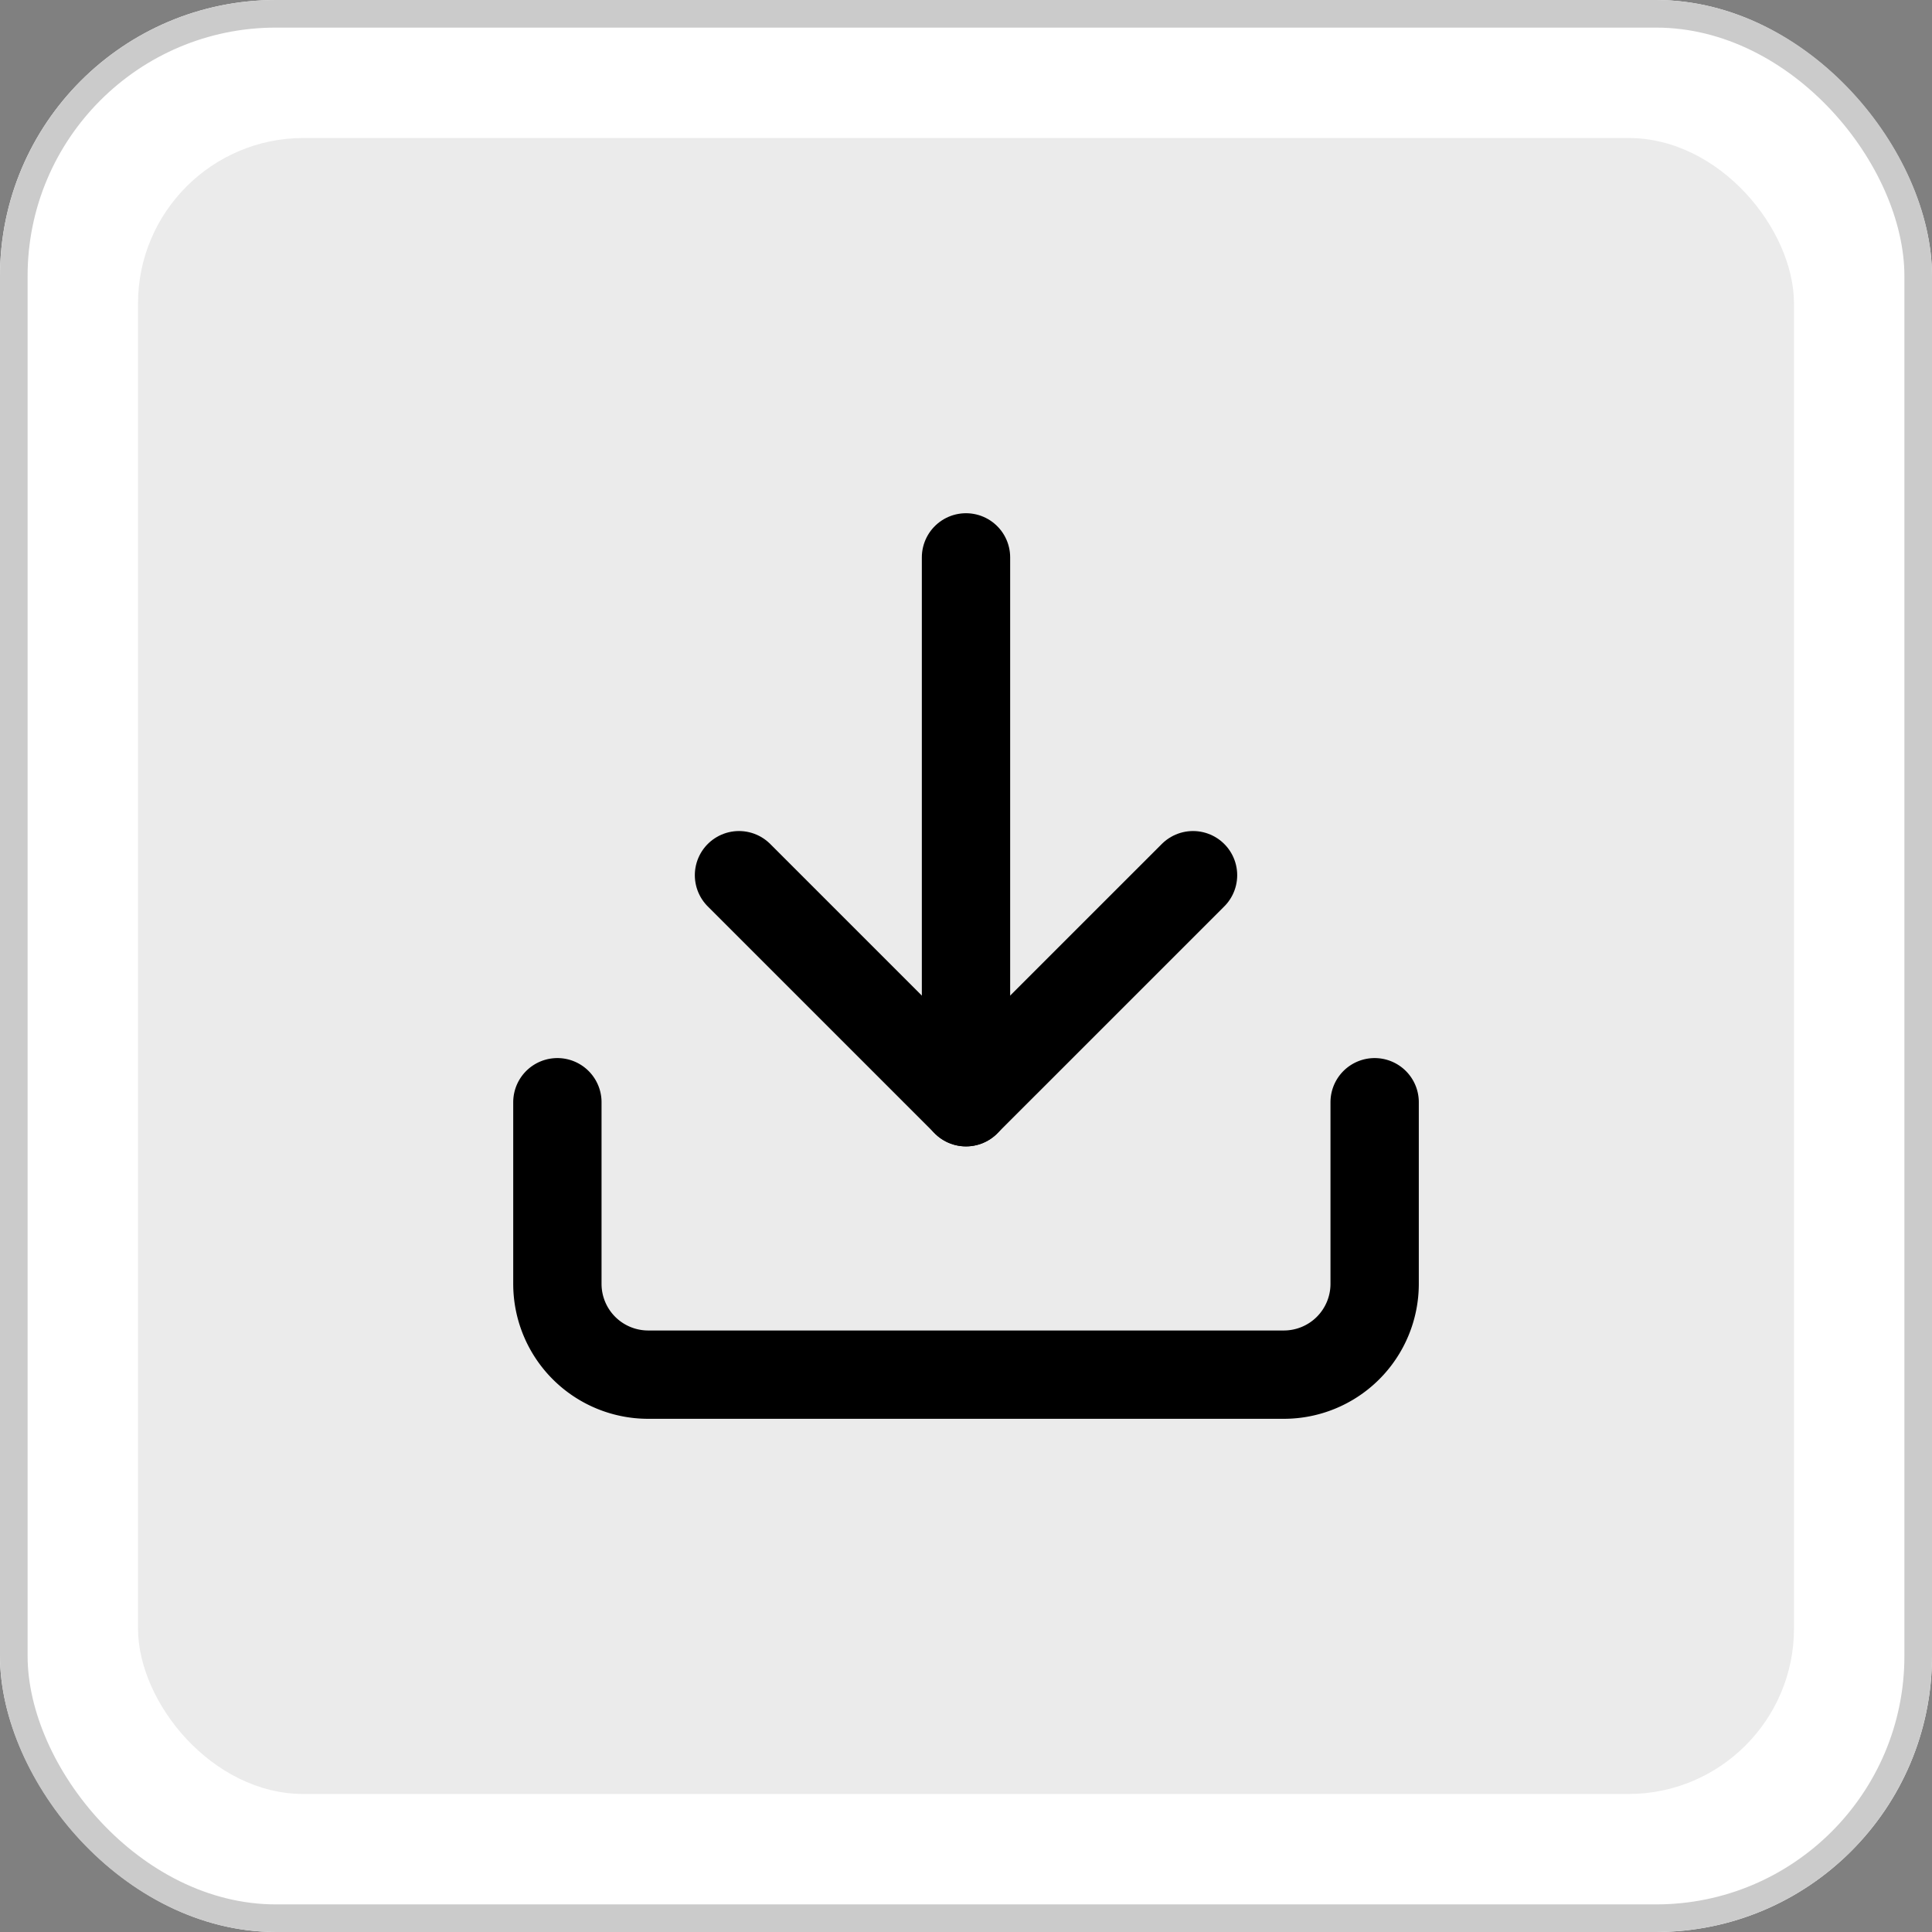 <svg xmlns="http://www.w3.org/2000/svg" width="70" height="70" viewBox="0 0 70 70"><rect x="0" y="0" width="70" height="70" fill="#808080" stroke="none"/><g transform="translate(-1396 449)"><g transform="translate(-83 86)"><g transform="translate(83)"><g transform="translate(138)"><g transform="translate(1258 -535)" fill="#fff" stroke="#cbcbcb" stroke-width="1"><rect width="70" height="70" rx="10" stroke="none"/><rect x="0.5" y="0.5" width="69" height="69" rx="9.5" fill="none"/></g><rect width="60" height="60" rx="6" transform="translate(1263 -530)" fill="#ebebeb"/></g></g></g><g transform="translate(1413.195 -431.805)"><path d="M12,22.741V3" transform="translate(5.805)" fill="none" stroke="#000" stroke-linecap="round" stroke-linejoin="round" stroke-width="3.2"/><path d="M32.611,15v6.58a3.29,3.29,0,0,1-3.29,3.29H6.29A3.29,3.29,0,0,1,3,21.58V15" transform="translate(0 7.741)" fill="none" stroke="#000" stroke-linecap="round" stroke-linejoin="round" stroke-width="3.2"/><path d="M7,10l8.225,8.225L23.451,10" transform="translate(2.58 4.515)" fill="none" stroke="#000" stroke-linecap="round" stroke-linejoin="round" stroke-width="3.2"/></g></g></svg>